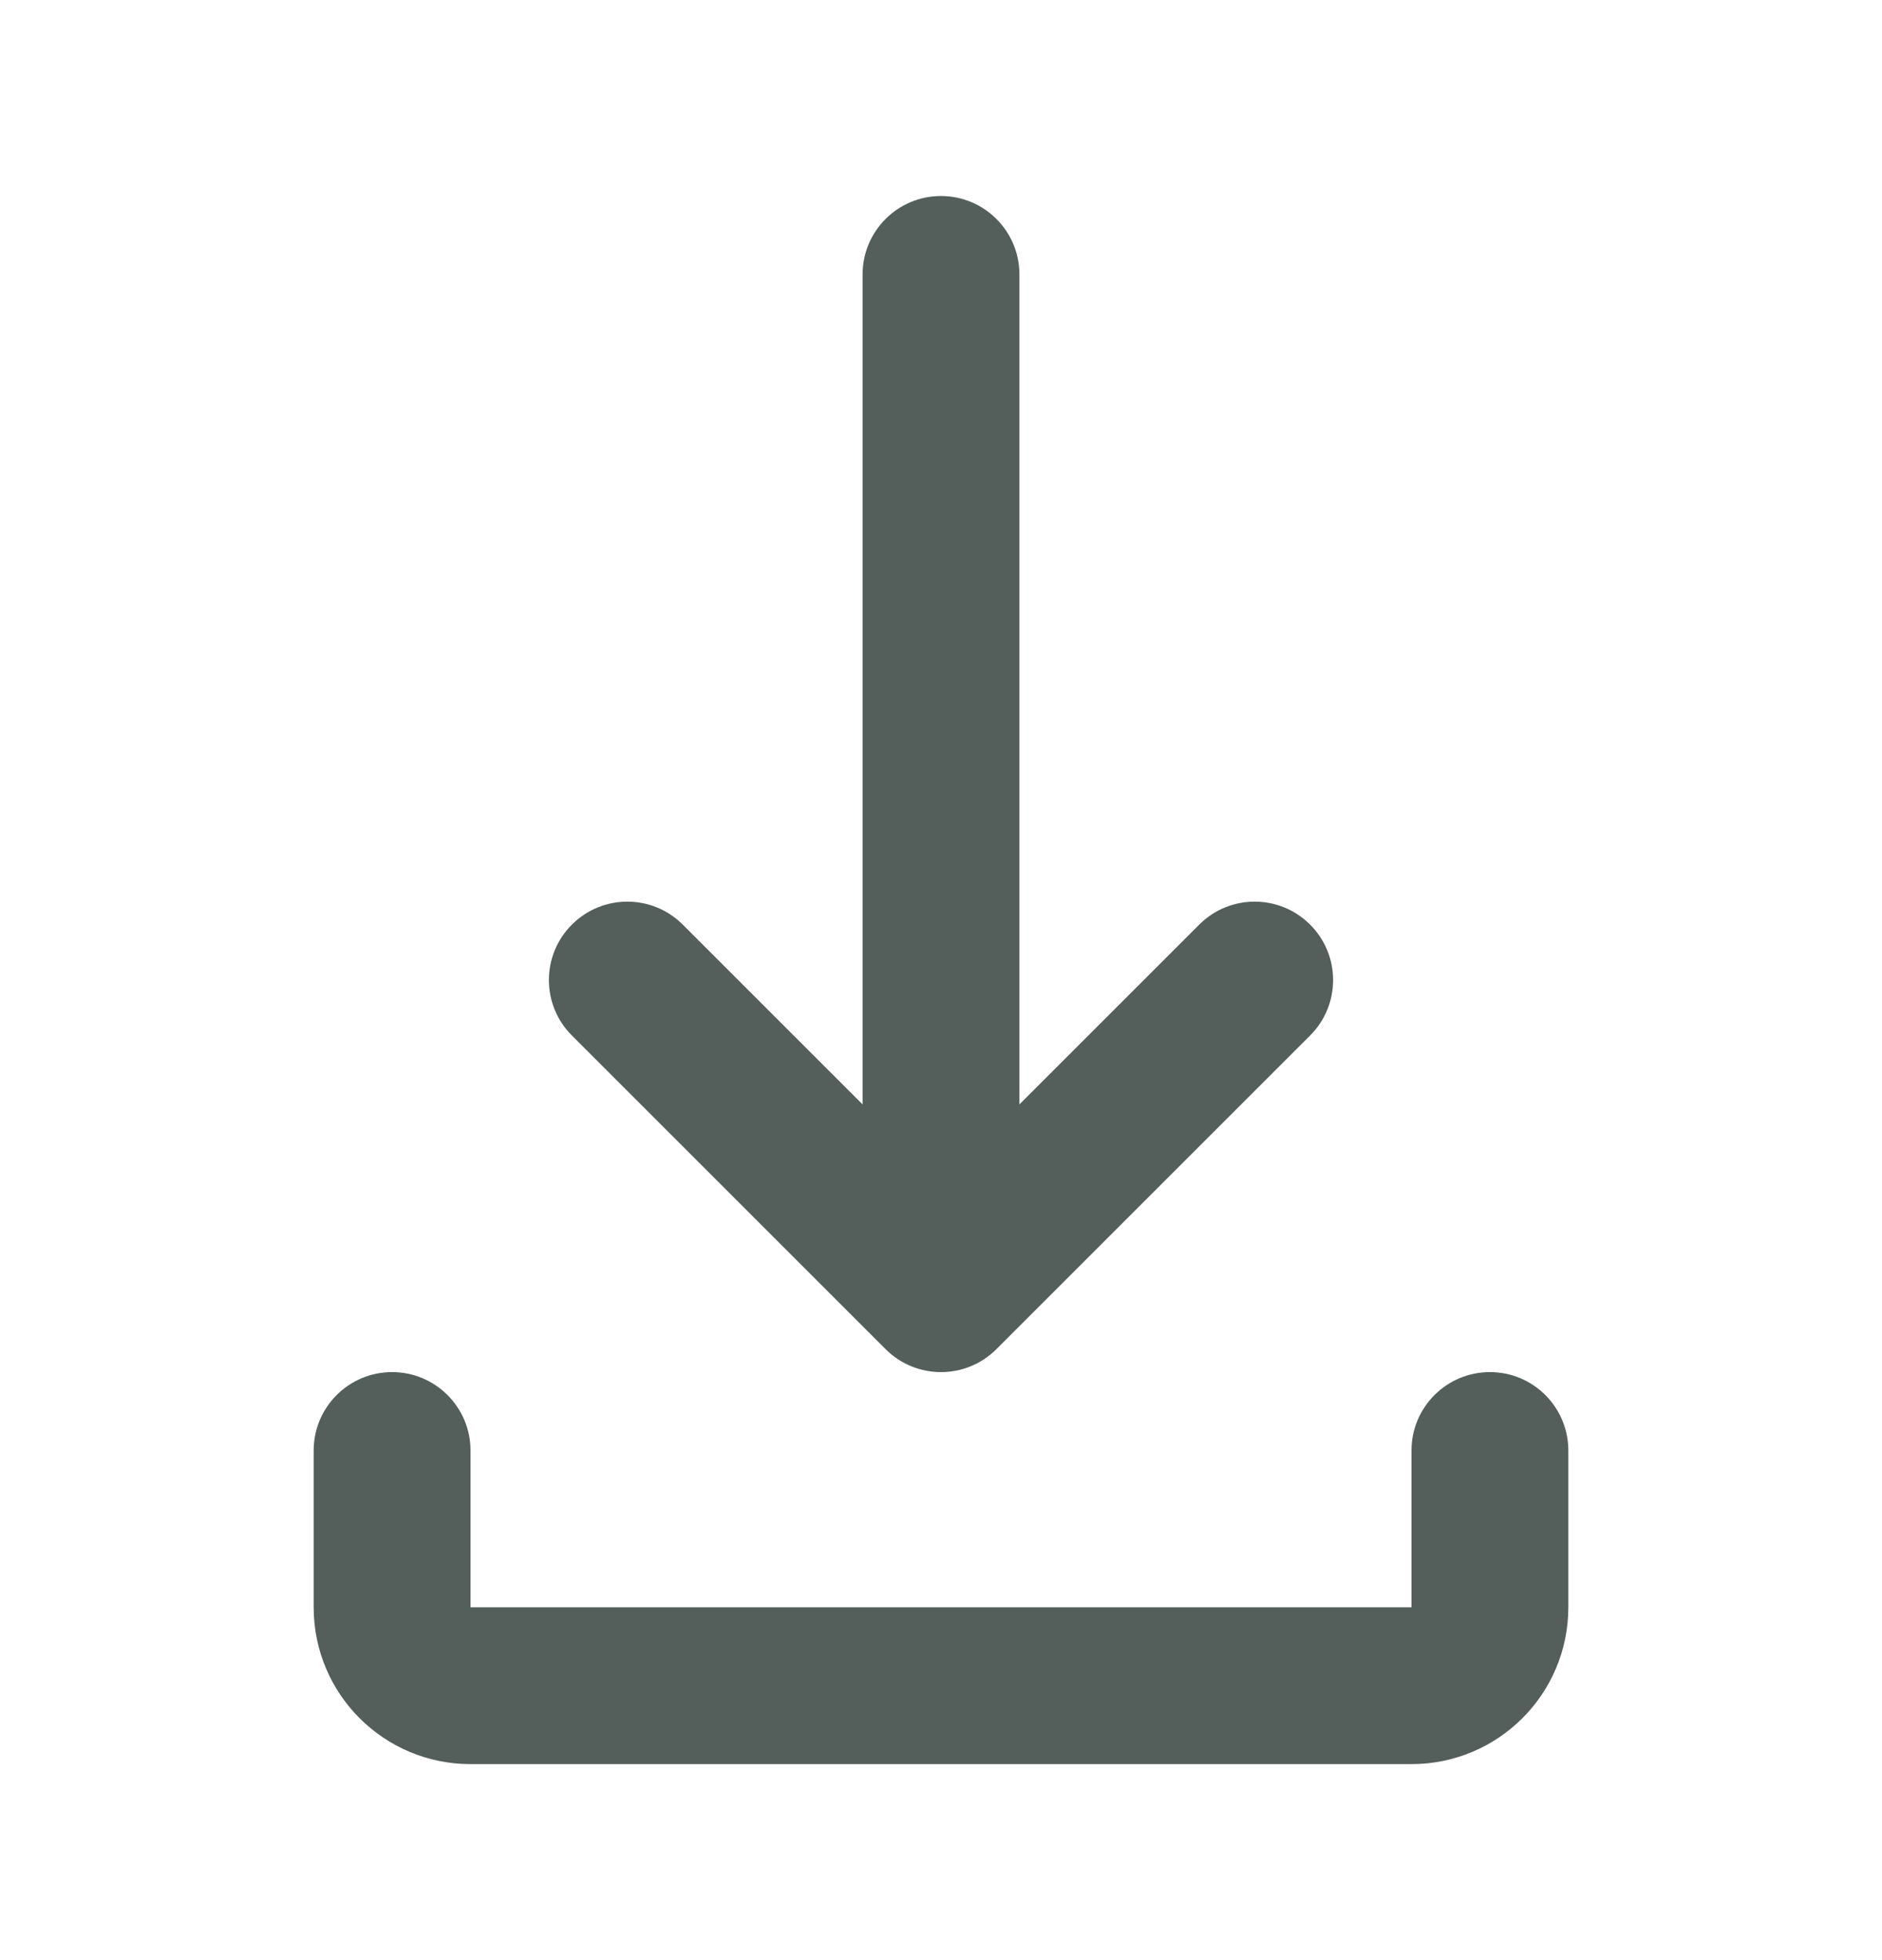 <svg width="24" height="25" viewBox="0 0 24 25" fill="none" xmlns="http://www.w3.org/2000/svg">
<path d="M12 2.5C12.552 2.5 13 2.948 13 3.5V14.086L15.293 11.793C15.683 11.402 16.317 11.402 16.707 11.793C17.098 12.183 17.098 12.817 16.707 13.207L12.707 17.207C12.317 17.598 11.683 17.598 11.293 17.207L7.293 13.207C6.902 12.817 6.902 12.183 7.293 11.793C7.683 11.402 8.317 11.402 8.707 11.793L11 14.086V3.5C11 2.948 11.448 2.5 12 2.5ZM5 17.5C5.552 17.5 6 17.948 6 18.5V20.5H18V18.5C18 17.948 18.448 17.5 19 17.5C19.552 17.5 20 17.948 20 18.5V20.5C20 21.605 19.105 22.5 18 22.5H6C4.895 22.5 4 21.605 4 20.5V18.5C4 17.948 4.448 17.5 5 17.5Z" fill="#545F5C"/>
</svg>

